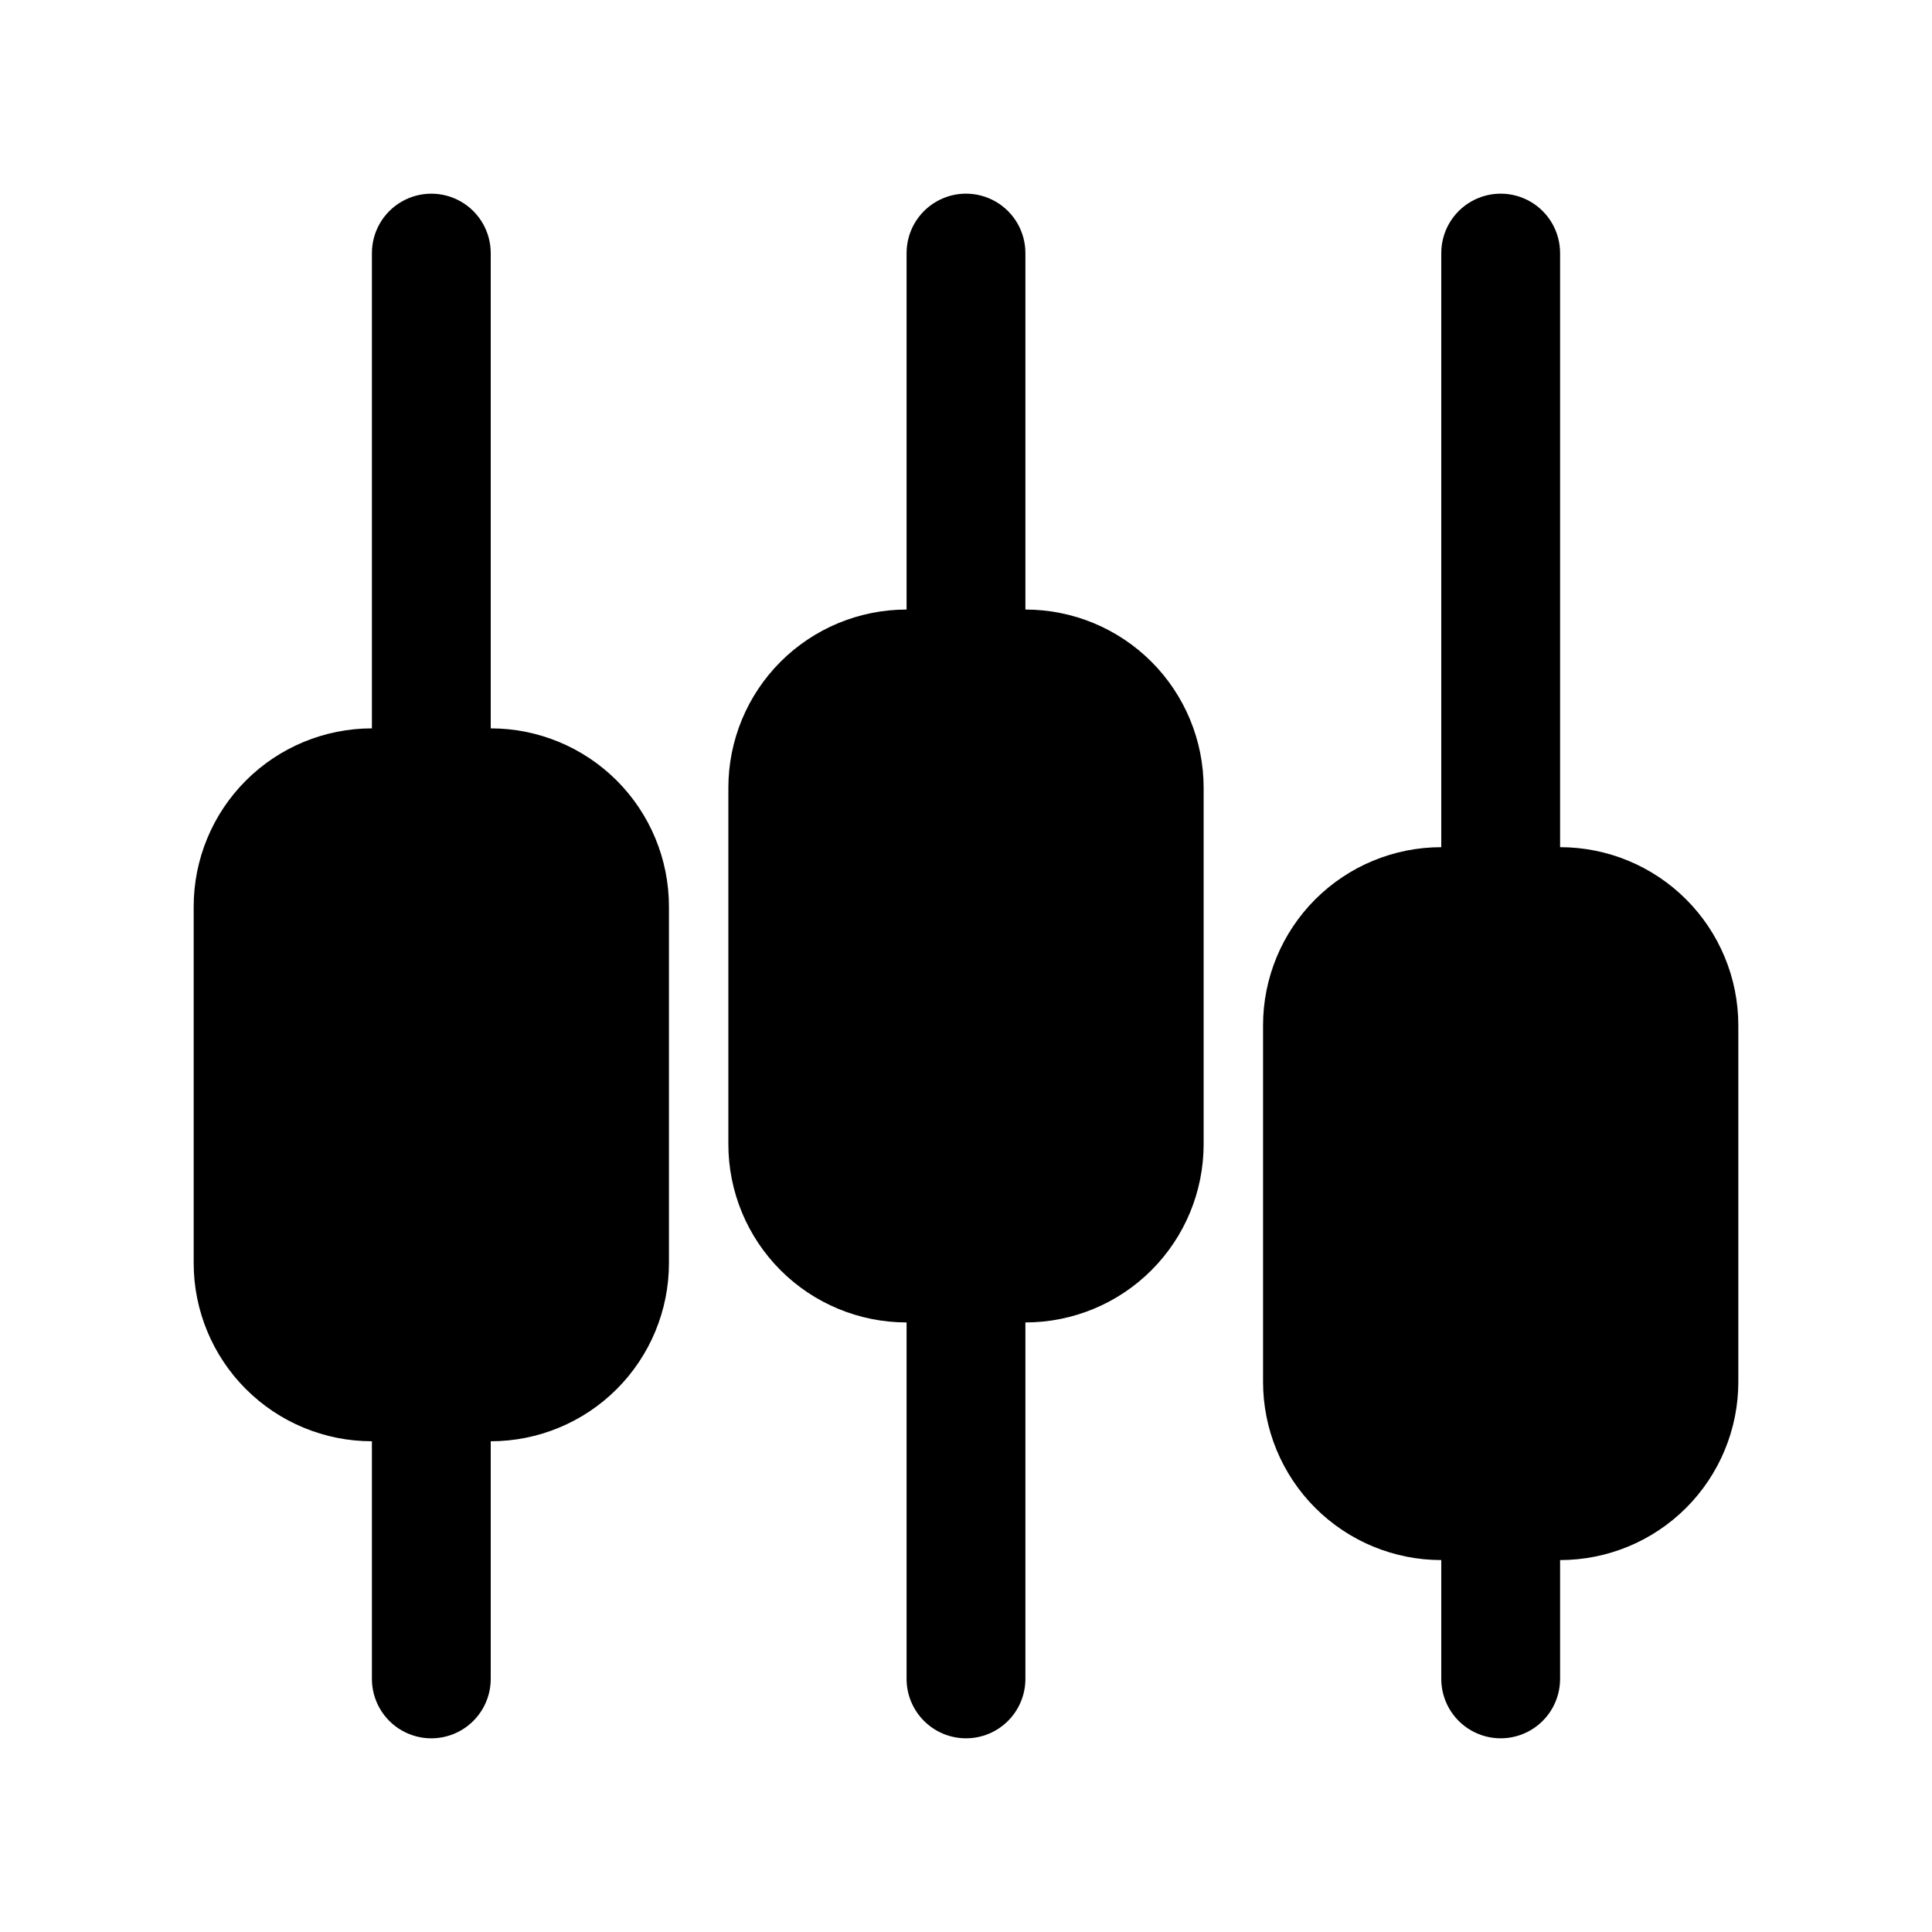 <?xml version="1.0" encoding="UTF-8"?>
<!-- Uploaded to: SVG Repo, www.svgrepo.com, Generator: SVG Repo Mixer Tools -->
<svg fill="#000000" width="800px" height="800px" version="1.1" viewBox="144 144 512 512" xmlns="http://www.w3.org/2000/svg">
 <g>
  <path d="m400 604.67c4.176 0 8.18-1.66 11.133-4.613 2.949-2.953 4.609-6.957 4.609-11.133v-94.465c12.527 0 24.539-4.973 33.398-13.832s13.836-20.871 13.836-33.398v-94.465c0-12.527-4.977-24.539-13.836-33.398-8.859-8.855-20.871-13.832-33.398-13.832v-94.465c0-5.625-3-10.824-7.871-13.637s-10.875-2.812-15.746 0-7.871 8.012-7.871 13.637v94.465c-12.527 0-24.539 4.977-33.398 13.832-8.855 8.859-13.832 20.871-13.832 33.398v94.465c0 12.527 4.977 24.539 13.832 33.398 8.859 8.859 20.871 13.832 33.398 13.832v94.465c0 4.176 1.66 8.18 4.613 11.133 2.953 2.953 6.957 4.613 11.133 4.613z"/>
  <path d="m242.56 525.95v62.977c0 5.625 3 10.824 7.871 13.637 4.871 2.812 10.875 2.812 15.746 0 4.871-2.812 7.871-8.012 7.871-13.637v-62.977c12.527 0 24.539-4.973 33.398-13.832 8.855-8.859 13.832-20.871 13.832-33.398v-94.465c0-12.527-4.977-24.539-13.832-33.398-8.859-8.855-20.871-13.832-33.398-13.832v-125.95c0-5.625-3-10.824-7.871-13.637-4.871-2.812-10.875-2.812-15.746 0-4.871 2.812-7.871 8.012-7.871 13.637v125.95c-12.527 0-24.539 4.977-33.398 13.832-8.859 8.859-13.836 20.871-13.836 33.398v94.465c0 12.527 4.977 24.539 13.836 33.398 8.859 8.859 20.871 13.832 33.398 13.832z"/>
  <path d="m557.44 368.51v-157.44c0-5.625-3-10.824-7.871-13.637s-10.871-2.812-15.742 0c-4.871 2.812-7.875 8.012-7.875 13.637v157.44c-12.523 0-24.539 4.977-33.398 13.832-8.855 8.859-13.832 20.871-13.832 33.398v94.465c0 12.527 4.977 24.539 13.832 33.398 8.859 8.855 20.875 13.832 33.398 13.832v31.488c0 5.625 3.004 10.824 7.875 13.637 4.871 2.812 10.871 2.812 15.742 0s7.871-8.012 7.871-13.637v-31.488c12.527 0 24.543-4.977 33.398-13.832 8.859-8.859 13.836-20.871 13.836-33.398v-94.465c0-12.527-4.977-24.539-13.836-33.398-8.855-8.855-20.871-13.832-33.398-13.832z"/>
 </g>
</svg>